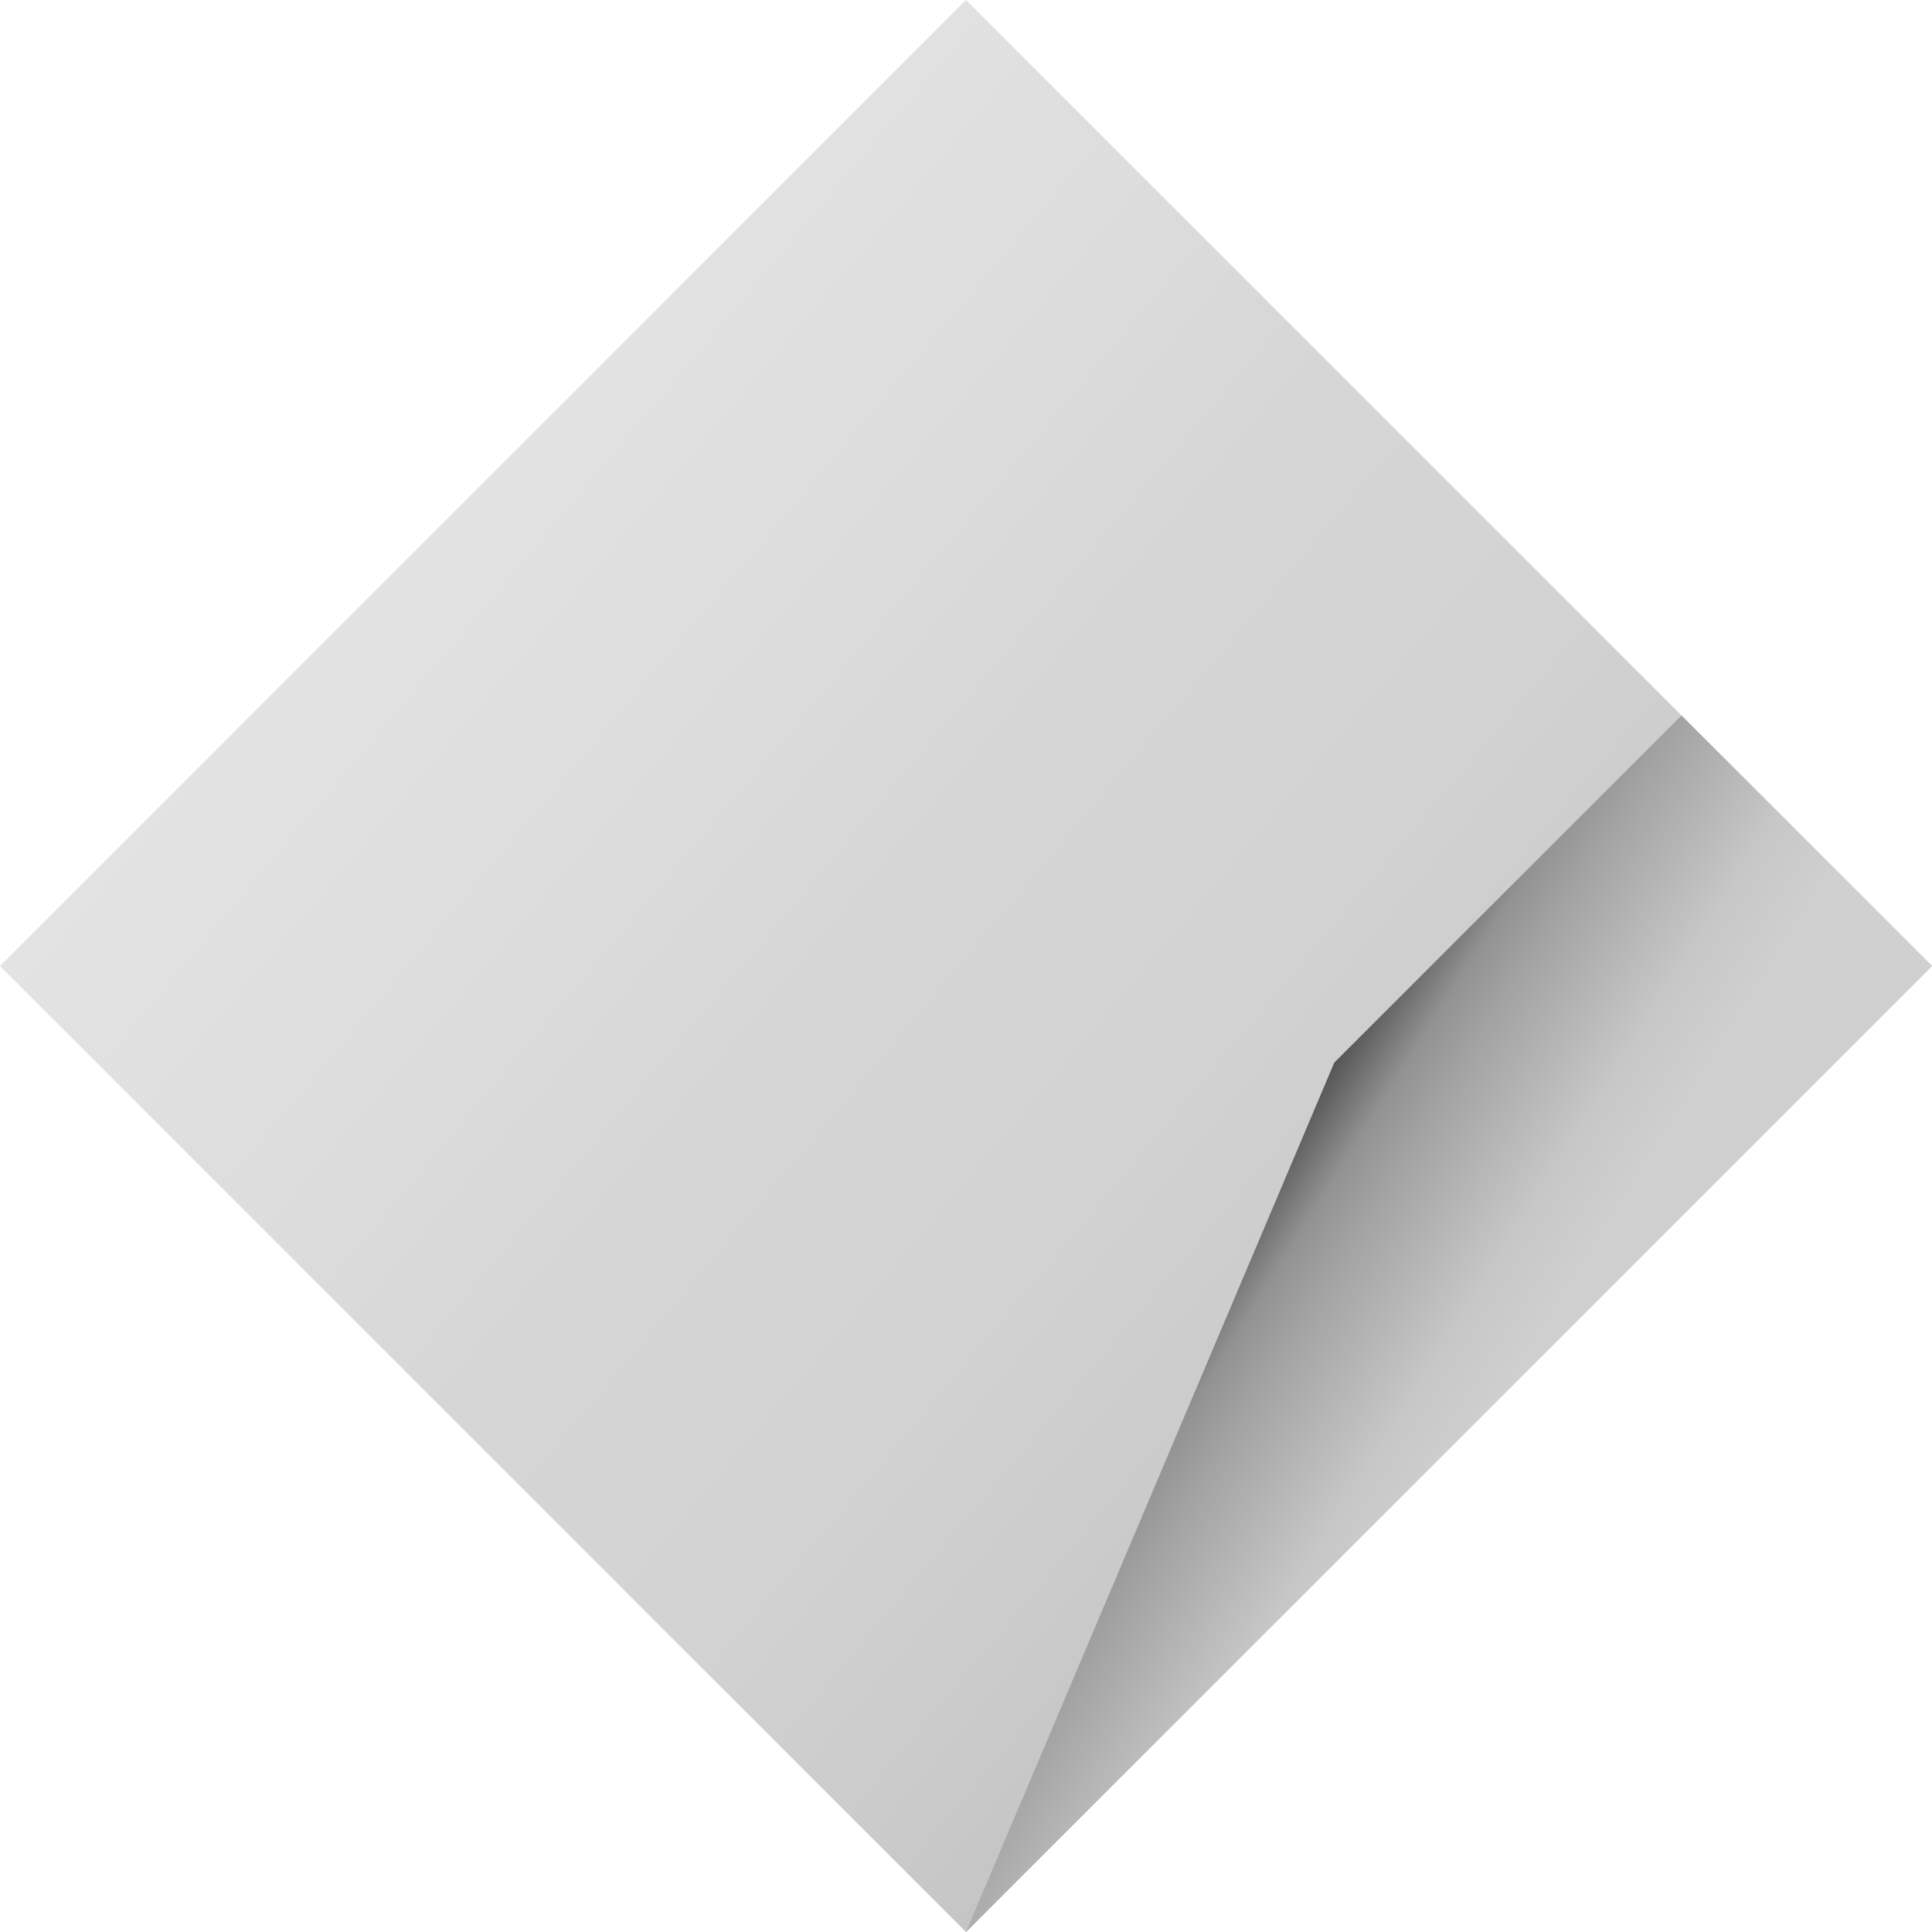 <?xml version="1.0" encoding="utf-8"?>
<!-- Generator: Adobe Illustrator 25.4.1, SVG Export Plug-In . SVG Version: 6.00 Build 0)  -->
<svg version="1.1" id="artwork" xmlns="http://www.w3.org/2000/svg" xmlns:xlink="http://www.w3.org/1999/xlink" x="0px" y="0px"
	 viewBox="0 0 64 64" style="enable-background:new 0 0 64 64;" xml:space="preserve">
<style type="text/css">
	.st0{fill:url(#SVGID_1_);}
	.st1{fill:url(#SVGID_00000015344430153126330290000017976976714759593367_);}
</style>
<linearGradient id="SVGID_1_" gradientUnits="userSpaceOnUse" x1="13.218" y1="1154.024" x2="50.782" y2="1185.536" gradientTransform="matrix(1 0 0 1 0 -1137.78)">
	<stop  offset="0" style="stop-color:#E3E3E3"/>
	<stop  offset="0.27" style="stop-color:#DCDCDC"/>
	<stop  offset="0.45" style="stop-color:#D5D5D5"/>
	<stop  offset="0.64" style="stop-color:#D3D3D3"/>
	<stop  offset="0.82" style="stop-color:#CBCBCB"/>
	<stop  offset="0.92" style="stop-color:#C5C5C5"/>
</linearGradient>
<polyline class="st0" points="32,0 64,32 32,64 0,32 32,0 "/>
<linearGradient id="SVGID_00000105396802117820361480000014042990756054358974_" gradientUnits="userSpaceOnUse" x1="38.928" y1="1178.544" x2="50.597" y2="1185.844" gradientTransform="matrix(1 0 0 1 0 -1137.78)">
	<stop  offset="0.1" style="stop-color:#515151"/>
	<stop  offset="0.26" style="stop-color:#929292"/>
	<stop  offset="0.37" style="stop-color:#A2A2A2"/>
	<stop  offset="0.52" style="stop-color:#B3B3B3"/>
	<stop  offset="0.7" style="stop-color:#C7C7C7"/>
	<stop  offset="0.9" style="stop-color:#D0D0D0"/>
</linearGradient>
<polygon style="fill:url(#SVGID_00000105396802117820361480000014042990756054358974_);" points="44.2,35.2 32,64 32,64 64,32 
	55.7,23.7 "/>
</svg>
